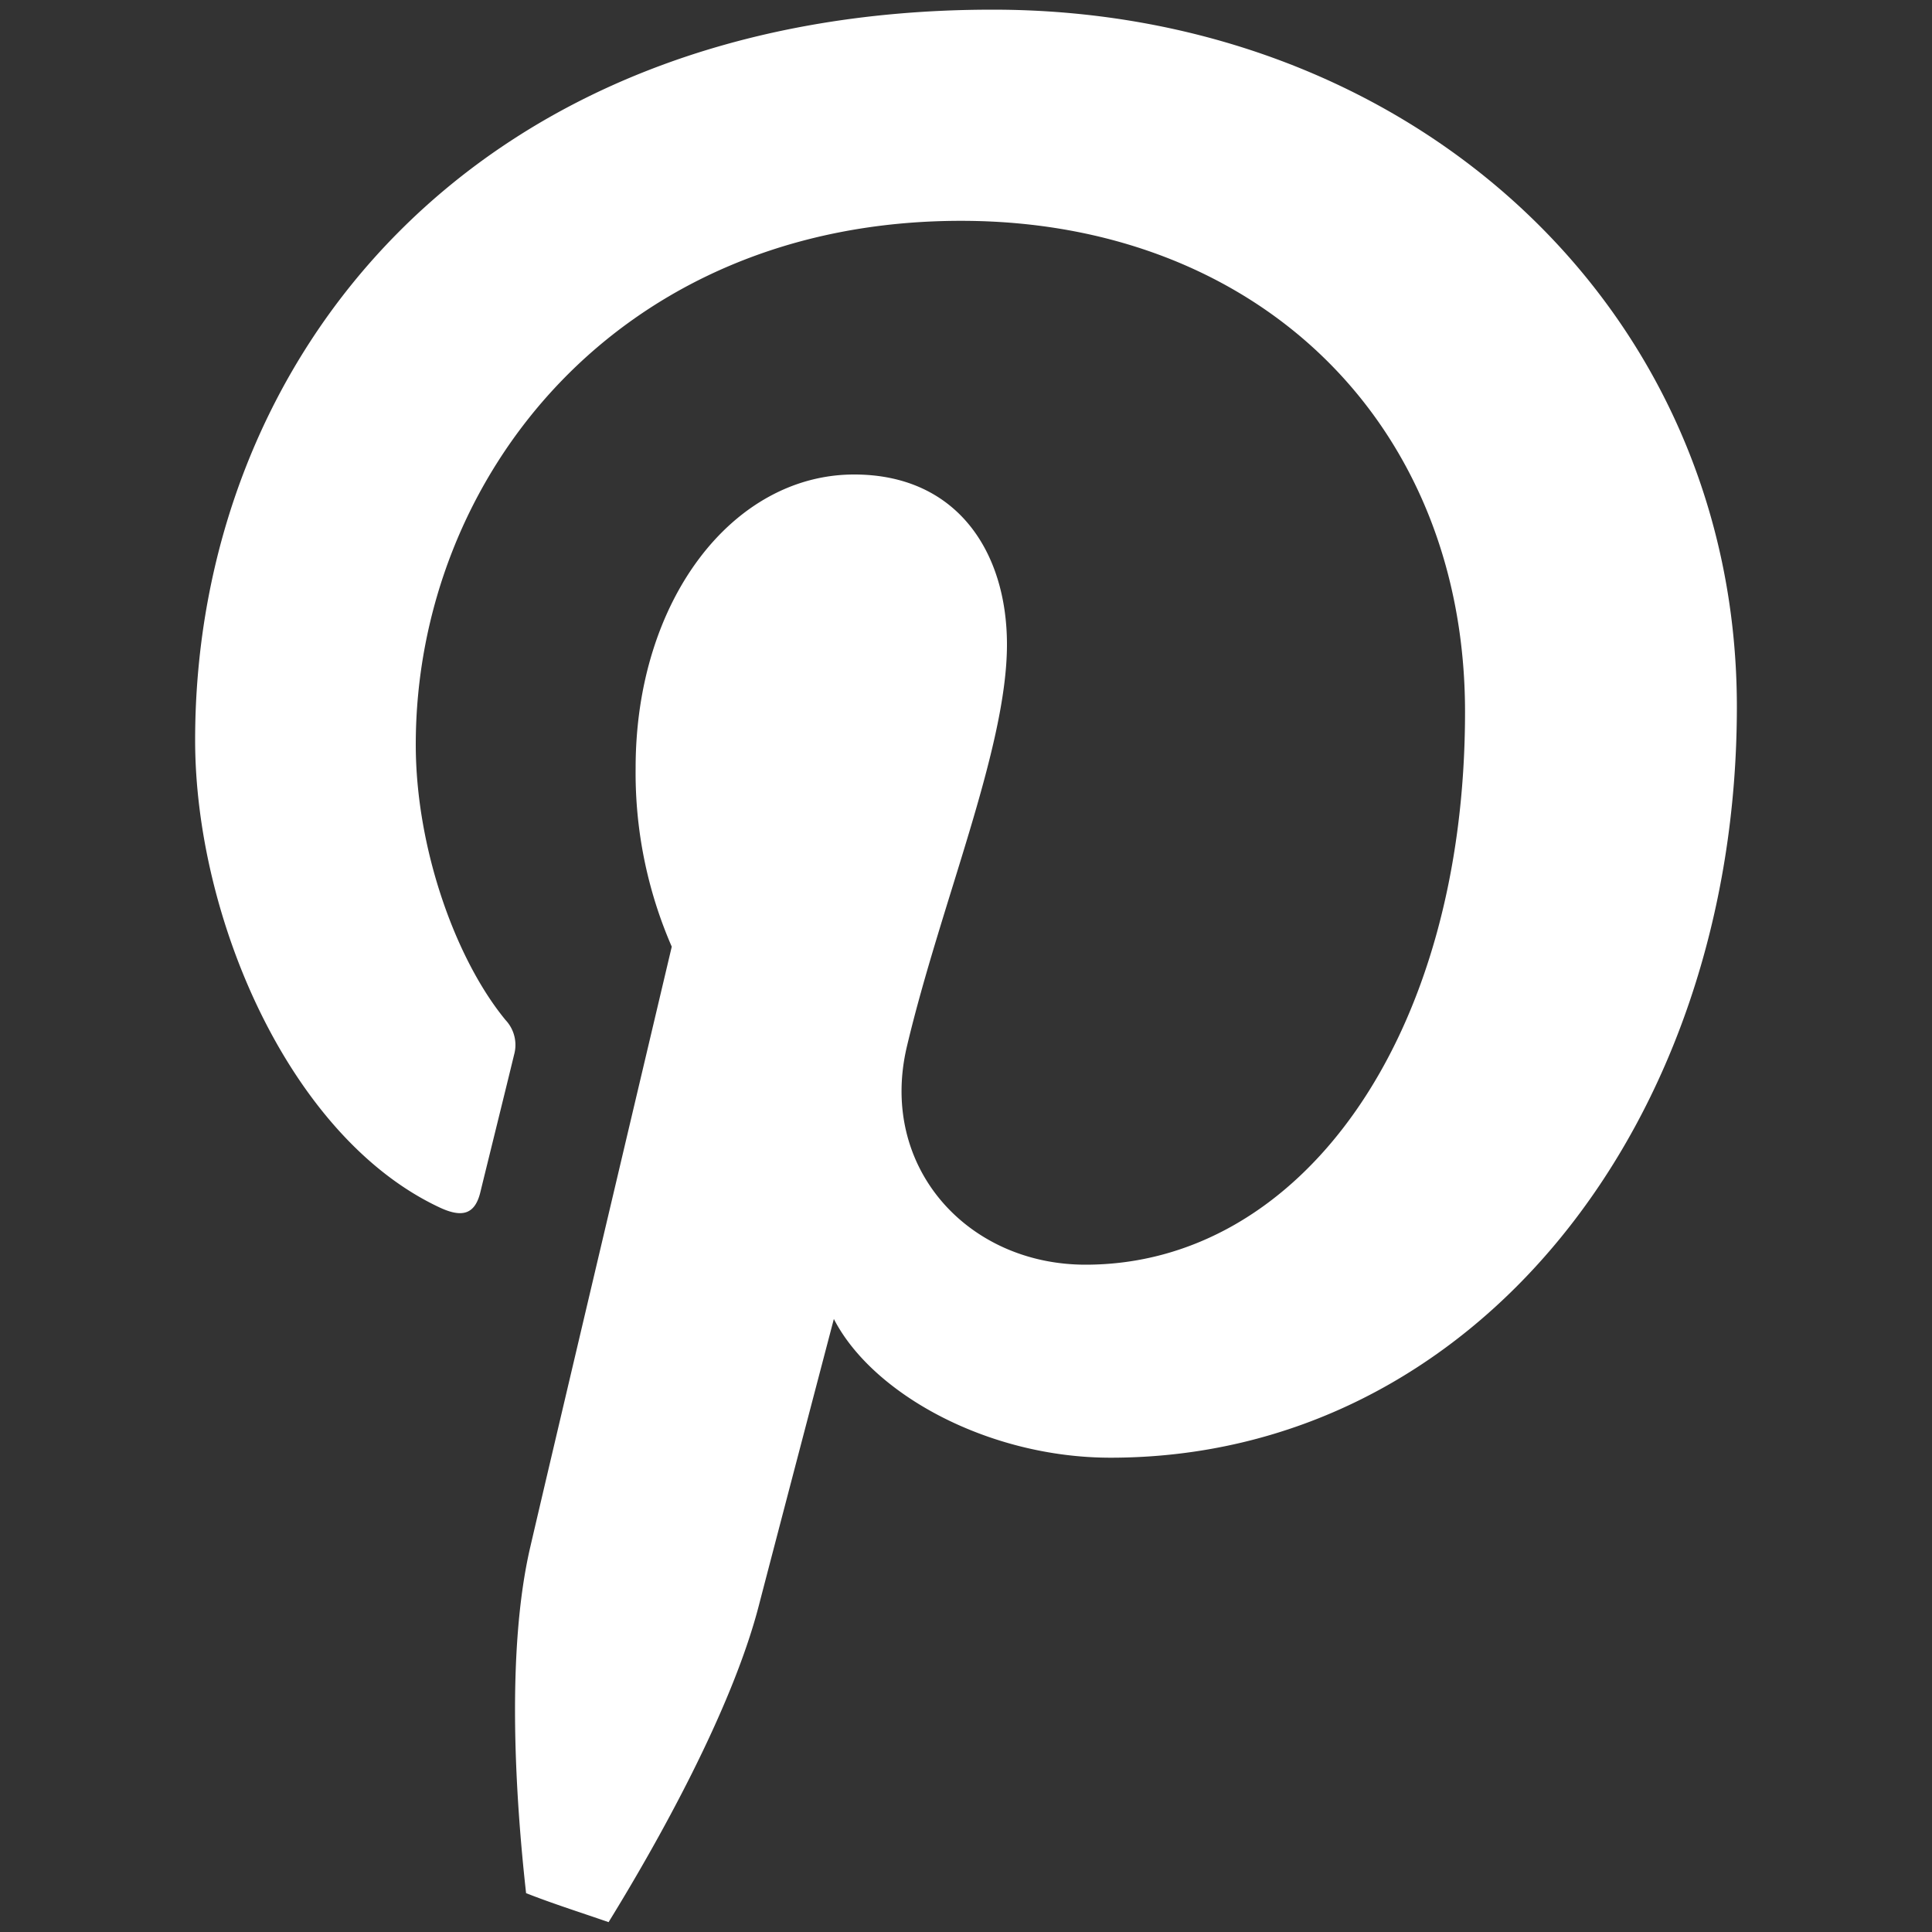 <svg id="レイヤー_2" data-name="レイヤー 2" xmlns="http://www.w3.org/2000/svg" viewBox="0 0 100 100"><rect x="0" y="0" width="100" height="100" fill="#333333" stroke="none"/><defs><style>.cls-1{fill:#fff;}</style></defs><path class="cls-1" d="M39.27,83.13c.76-2.93,3.89-14.86,3.89-14.86,2,3.89,8,7.18,14.32,7.18,18.84,0,32.42-17.33,32.42-38.86C89.9,15.94,73.06.5,51.38.5,24.42.5,10.1,18.6,10.1,38.31c0,9.16,4.88,20.57,12.68,24.2,1.19.55,1.82.31,2.09-.83.21-.87,1.26-5.11,1.74-7.09a1.88,1.88,0,0,0-.44-1.79c-2.58-3.13-4.65-8.89-4.65-14.26,0-13.78,10.44-27.11,28.22-27.11,15.34,0,26.09,10.46,26.09,25.42,0,16.9-8.53,28.61-19.64,28.61-6.13,0-10.72-5.07-9.25-11.29,1.76-7.43,5.18-15.44,5.18-20.81,0-4.79-2.58-8.8-7.91-8.8-6.27,0-11.31,6.49-11.31,15.18A22.52,22.52,0,0,0,34.77,49s-6.19,26.18-7.32,31.06c-1.26,5.39-.77,13-.22,17.93,1.4.55,2.83,1,4.27,1.5C34.05,95.35,37.86,88.55,39.27,83.13Z"/></svg>